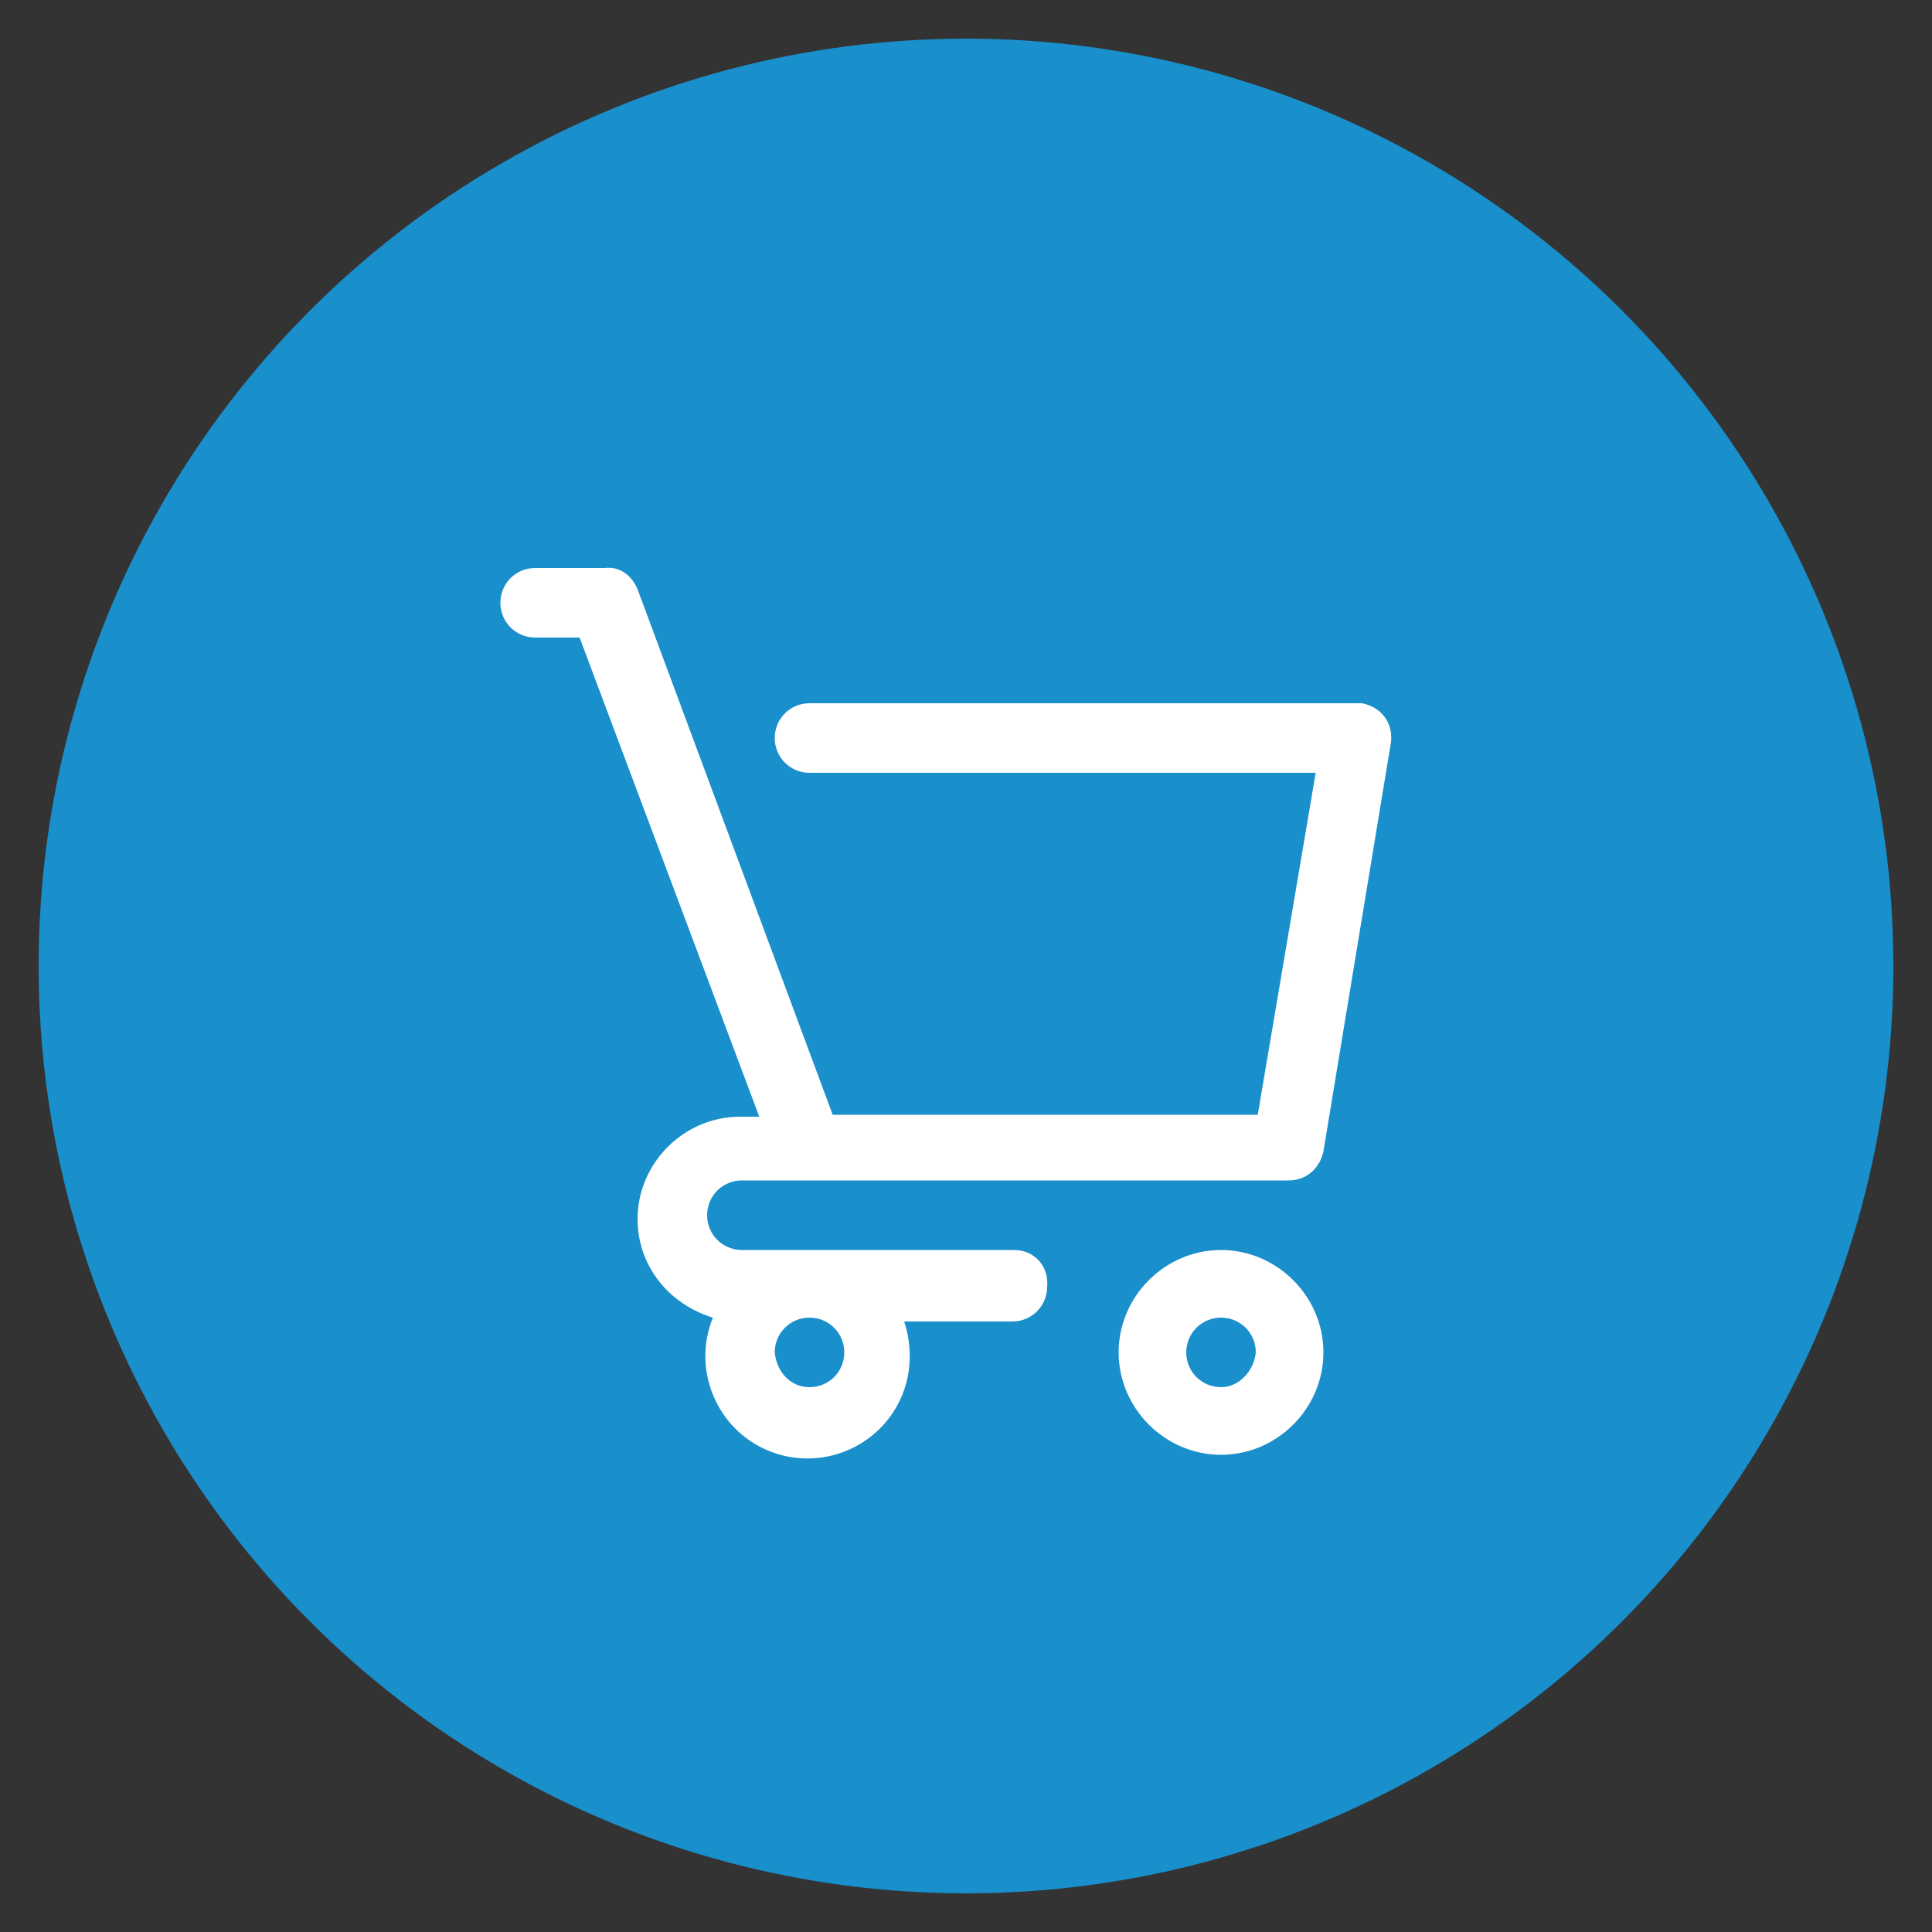<?xml version="1.0" encoding="utf-8"?>
<!-- Generator: Adobe Illustrator 23.0.3, SVG Export Plug-In . SVG Version: 6.00 Build 0)  -->
<svg version="1.1" id="Layer_1" xmlns="http://www.w3.org/2000/svg" x="0px" y="0px"
     viewBox="0 0 100 100" style="enable-background:new 0 0 100 100;" xml:space="preserve">
<rect x="0" y="0" width="100" height="100" fill="#333333" stroke="none"/>
<style type="text/css">
	.st0{fill:#198FCC;}
	.st1{fill:#FFFFFF;}
</style>
    <title>Ecommerce Shop Or Retails</title>
    <g>
	<g id="Layer_1-2">
		<g id="_1">
			<circle class="st0" cx="50" cy="50" r="48"/>
            <g id="cart_shop_buy_retail">
				<path class="st1" d="M63.2,64.7c-2.9,0-5.3,2.4-5.3,5.3c0,2.9,2.4,5.3,5.3,5.3c2.9,0,5.3-2.4,5.3-5.3l0,0
					C68.5,67.1,66.1,64.7,63.2,64.7C63.2,64.7,63.2,64.7,63.2,64.7z M63.2,71.8c-1,0-1.8-0.8-1.8-1.8c0-1,0.8-1.8,1.8-1.8
					s1.8,0.8,1.8,1.8c0,0,0,0,0,0C64.9,71,64.1,71.8,63.2,71.8z"/>
				<path class="st1" d="M52.5,64.7H38.4c-1,0-1.8-0.8-1.8-1.8s0.8-1.8,1.8-1.8h28.3c0.9,0,1.6-0.6,1.8-1.5L72,38.4
					c0.1-1-0.5-1.8-1.5-2c-0.1,0-0.2,0-0.3,0H41.9c-1,0-1.8,0.8-1.8,1.8s0.8,1.8,1.8,1.8h26.2l-3,17.7h-22L33,30.5
					c-0.3-0.7-0.9-1.2-1.7-1.1h-3.6c-1,0-1.8,0.8-1.8,1.8c0,1,0.8,1.8,1.8,1.8c0,0,0,0,0,0h2.3l9.3,24.8h-1c-2.9,0-5.3,2.4-5.3,5.3
					c0,2.4,1.6,4.4,3.9,5.1c-1.1,2.7,0.2,5.8,2.9,6.9c2.7,1.1,5.8-0.2,6.9-2.9c0.5-1.2,0.5-2.6,0.1-3.8h5.6c1,0,1.8-0.8,1.8-1.8
					C54.3,65.5,53.5,64.7,52.5,64.7L52.5,64.7z M43.7,70c0,1-0.8,1.8-1.8,1.8S40.2,71,40.1,70c0-1,0.8-1.8,1.8-1.8h0
					C42.9,68.2,43.7,69,43.7,70C43.7,70,43.7,70,43.7,70z"/>
			</g>
		</g>
	</g>
</g>
</svg>
